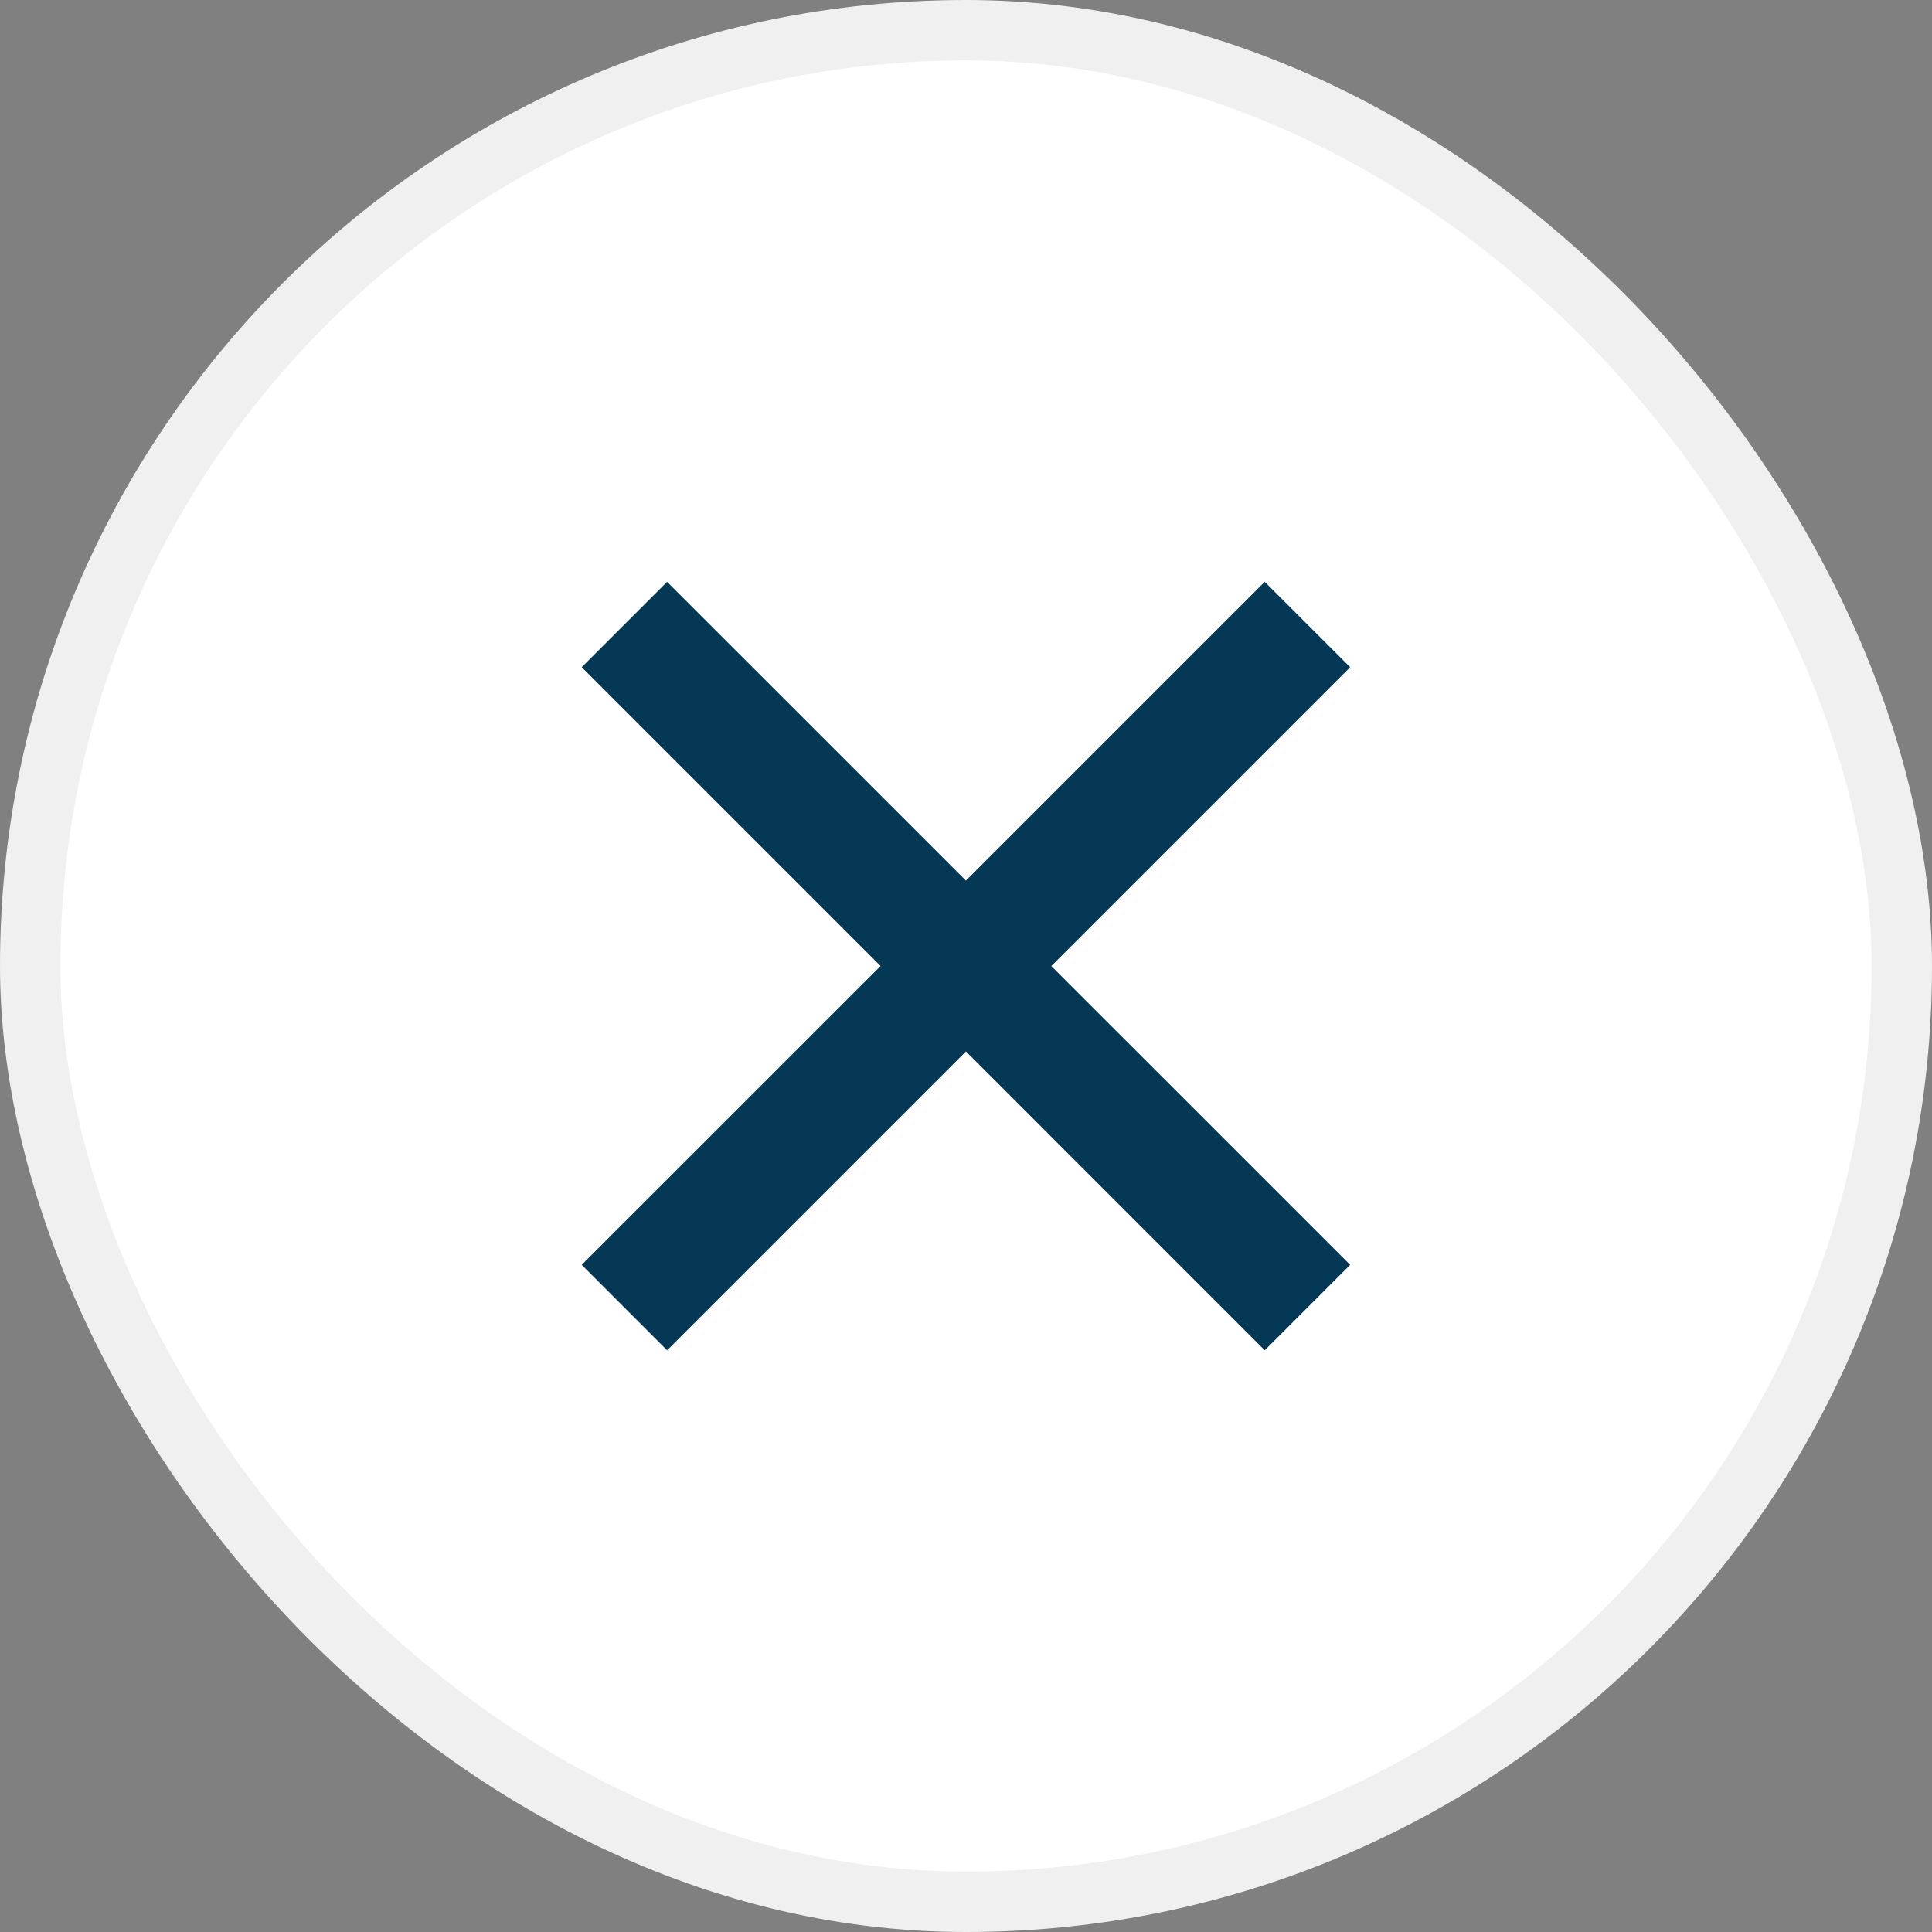 <svg width="32" height="32" viewBox="0 0 32 32" fill="none" xmlns="http://www.w3.org/2000/svg">
<rect x="0" y="0" width="32" height="32" fill="#808080" stroke="none"/>
<rect x="0.5" y="0.5" width="31" height="31" rx="15.5" fill="white"/>
<rect x="0.5" y="0.5" width="31" height="31" rx="15.5" stroke="#F0F0F0"/>
<path d="M15.999 14.586L20.948 9.637L22.363 11.051L17.413 16.001L22.363 20.95L20.948 22.365L15.999 17.415L11.049 22.365L9.635 20.95L14.585 16.001L9.635 11.051L11.049 9.637L15.999 14.586Z" fill="#043855"/>
</svg>
